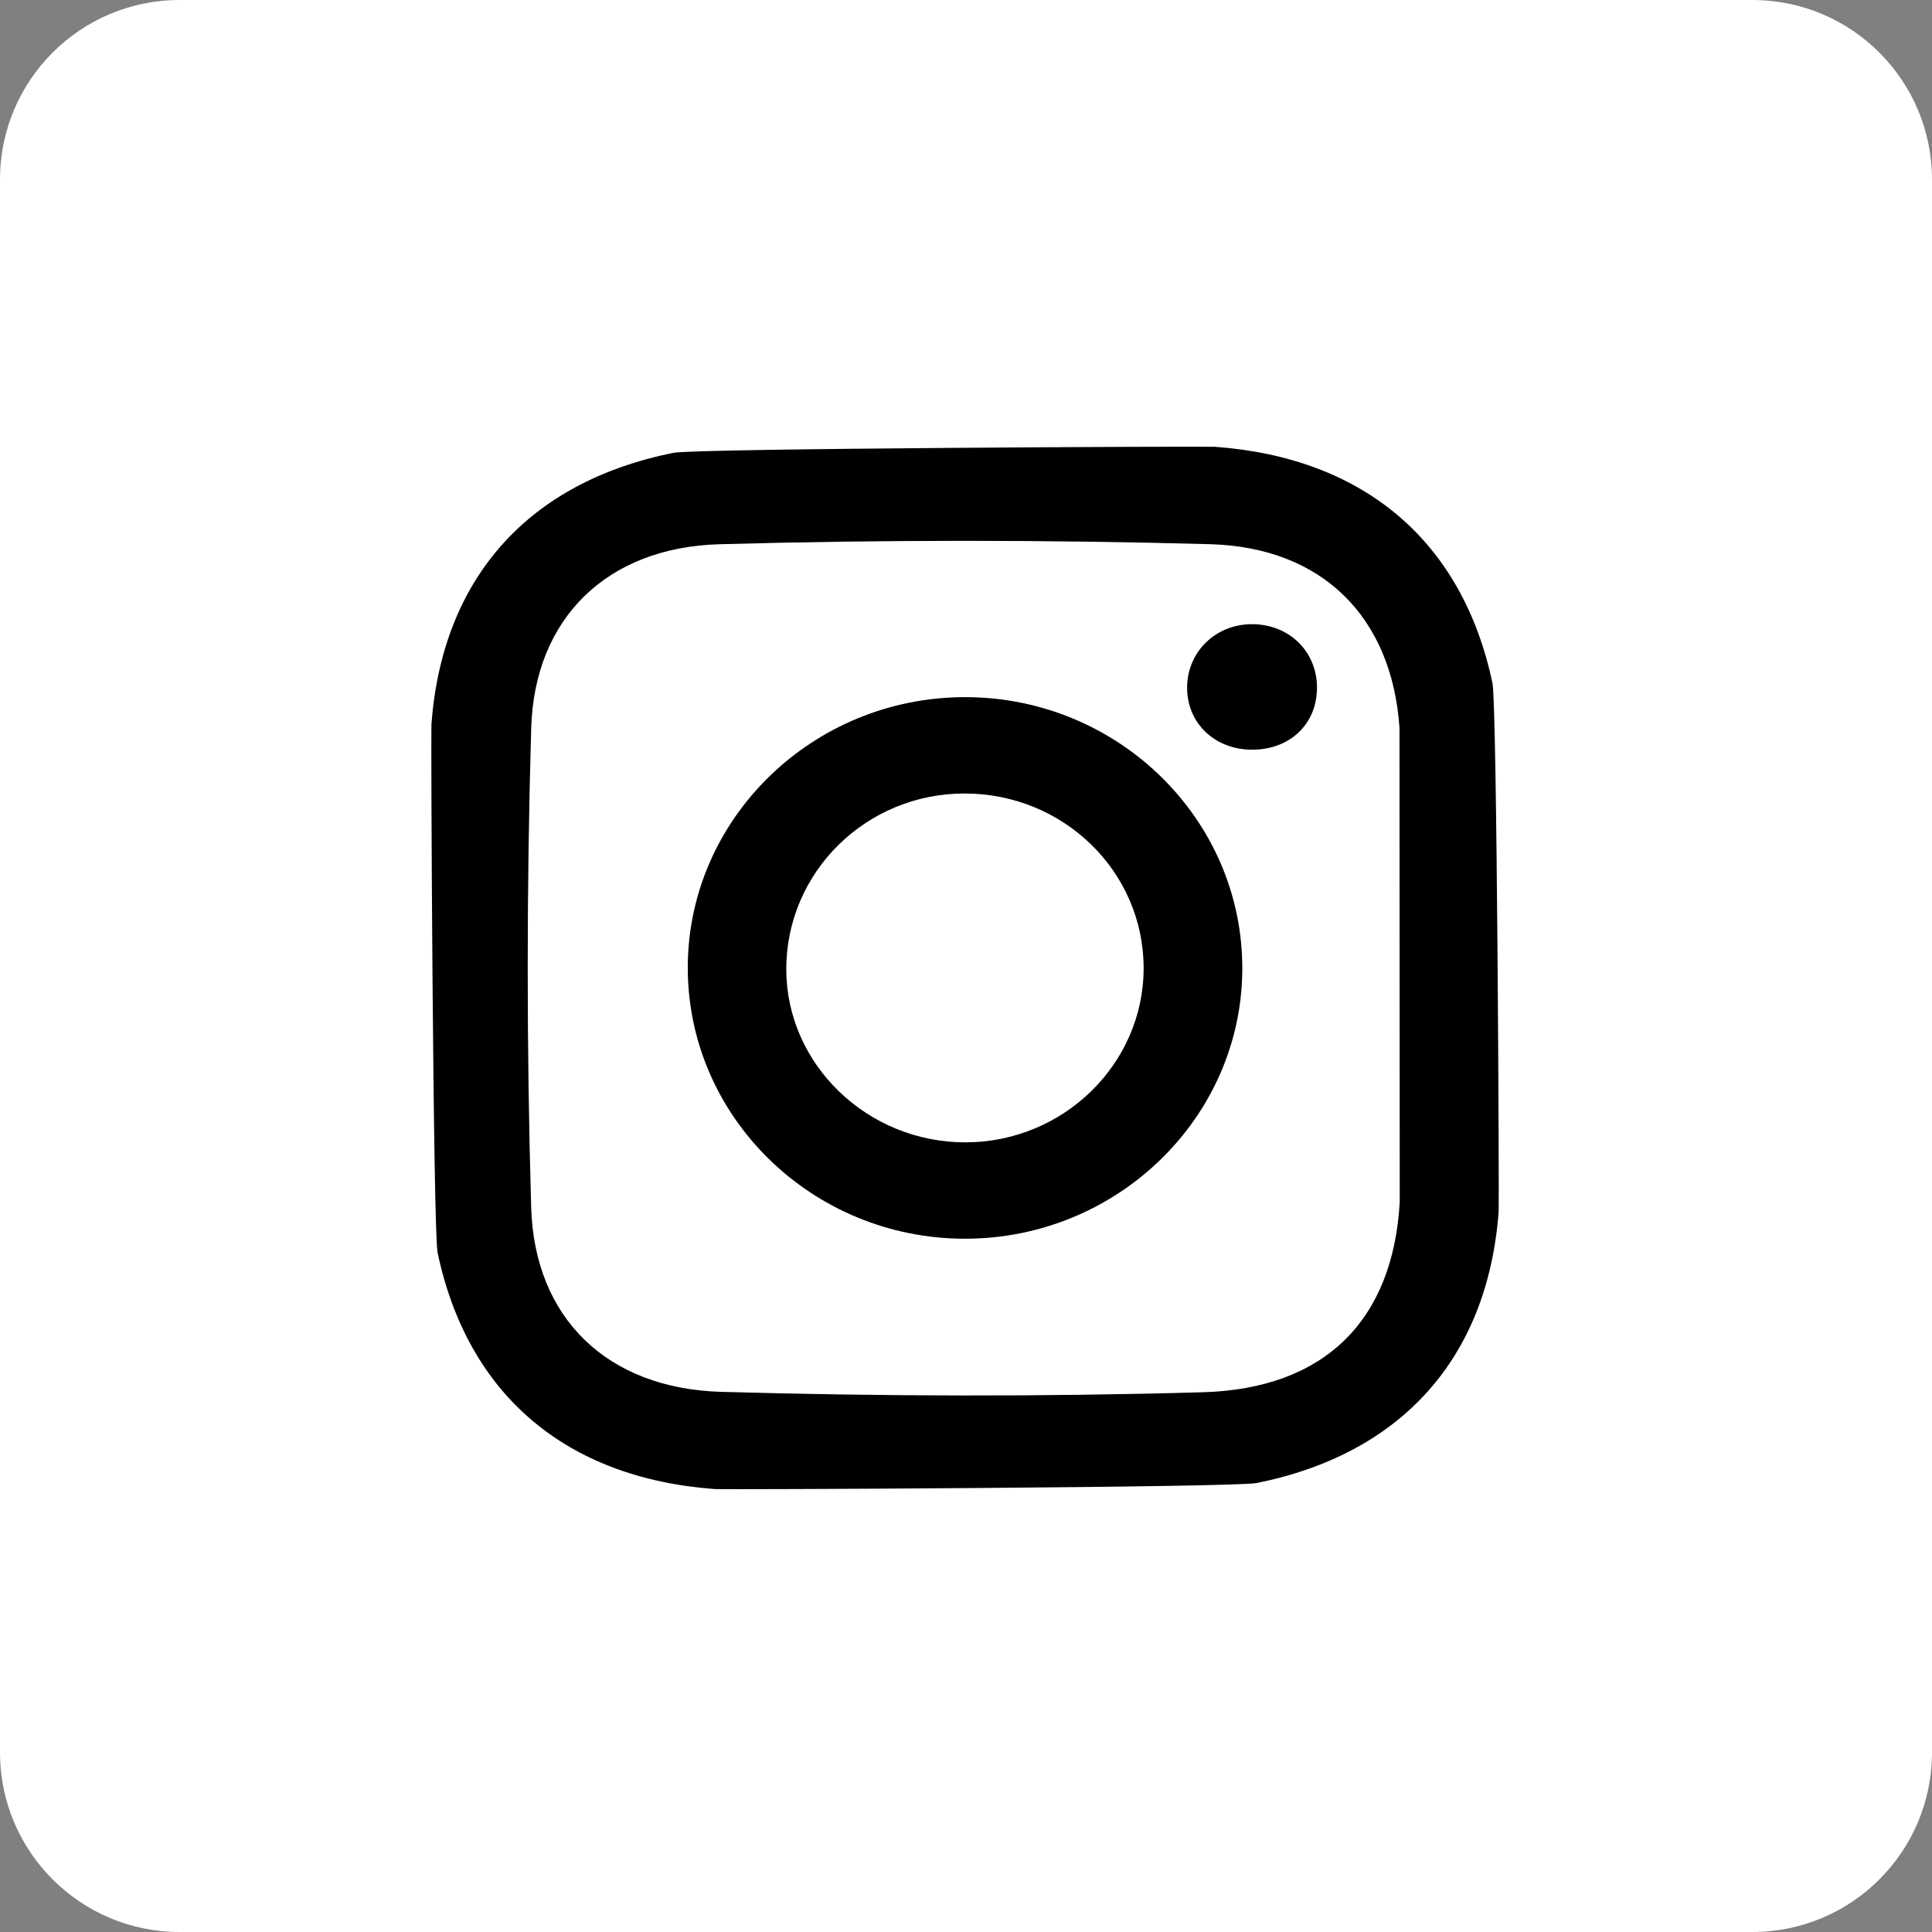 <svg version="1.1" xmlns="http://www.w3.org/2000/svg" xmlns:xlink="http://www.w3.org/1999/xlink" x="0px" y="0px"
                            viewBox="0 0 1000 1000" style="enable-background:new 0 0 1000 1000;" xml:space="preserve">
                        <rect x="0" y="0" width="1000" height="1000" fill="#808080" stroke="none"/>
                        <style type="text/css">
                            .st0{fill:#FFFFFF;}
                            .st1{display:none;}
                            .st2{display:inline;}
                            .st3{fill:#222629;}
                            .st4{display:inline;fill:#15181A;}
                            .st5{display:inline;fill:none;}
                            .st6{display:inline;fill:#222629;}
                        </style>
                        <g id="Background">
                            <path class="st0" d="M907.04,1000H92.96C41.62,1000,0,958.38,0,907.04V92.96C0,41.62,41.62,0,92.96,0h814.08
                                C958.38,0,1000,41.62,1000,92.96v814.08C1000,958.38,958.38,1000,907.04,1000z"/>
                        </g>
                        <g id="LinkedIn" class="st1">
                            <g id="Linkedin" class="st2">
                                <path class="st3" d="M227.18,405.76H343.3v367.47H227.18V405.76z M285.3,223.18c13.31,0,26.32,3.88,37.39,11.16
                                    c11.07,7.28,19.69,17.62,24.79,29.72c5.09,12.1,6.43,25.42,3.83,38.26c-2.6,12.85-9.01,24.65-18.42,33.91
                                    c-9.41,9.26-21.4,15.57-34.46,18.12c-13.05,2.55-26.58,1.24-38.88-3.77c-12.29-5.01-22.8-13.5-30.2-24.39
                                    c-7.4-10.89-11.34-23.69-11.34-36.79c0-17.56,7.09-34.41,19.71-46.83C250.33,230.16,267.45,223.18,285.3,223.18z"/>
                                <path class="st3" d="M416.11,405.76h111.18V456h2.12c11.13-18.74,27.21-34.15,46.55-44.59c19.33-10.44,41.18-15.52,63.22-14.69
                                    c117.65,0,139.18,76.06,139.18,174.94v201.57h-116V594.59c0-42.6-0.71-97.48-60.24-97.48c-59.53,0-69.65,46.31-69.65,94.36v181.77
                                    H416.58L416.11,405.76z"/>
                            </g>
                        </g>
                        <g id="Instagram_00000053516746730322103470000006586107710657721521_">
                            <g>
                                <path d="M223.31,374.77c5.7-75.44,49.95-125.23,125.25-140.39c11.52-2.32,275.76-3.44,280.19-3.12
                                    c77.17,5.56,128.24,48.86,143.75,122.33c2.38,11.25,3.52,269.26,3.2,273.56c-5.64,75.43-49.94,125.3-125.24,140.47
                                    c-11.53,2.32-275.77,3.45-280.2,3.13c-77.22-5.56-128.22-48.81-143.75-122.32C224.13,637.17,222.98,379.1,223.31,374.77z
                                    M724.37,376.62c-3.93-57-39.72-93.35-98.1-94.95c-84.56-2.31-169.28-2.32-253.83,0.02c-58.26,1.62-95.83,38.33-97.49,95.23
                                    c-2.4,82.58-2.4,165.32-0.02,247.9c1.66,57.41,39.35,93.92,98.39,95.6c83.01,2.35,166.2,2.57,249.2,0.21
                                    c63.16-1.8,98.46-37.15,101.98-98.37"/>
                                <path d="M499.63,360.84c79.24,0.06,143.7,63.38,143.38,140.85c-0.32,76.89-64.83,139.53-143.64,139.47
                                    c-79.27-0.06-143.71-63.37-143.38-140.87C356.32,423.42,420.84,360.78,499.63,360.84z M499.22,410.71
                                    c-51.03,0.01-92.35,40.82-92.24,91.12c0.11,49.14,41.98,89.51,92.78,89.45c50.63-0.06,92.11-40.54,92.18-89.99
                                    C592.02,451.19,550.58,410.71,499.22,410.71z"/>
                                <path d="M648.09,388.04c-19.48,0.01-33.92-13.97-33.64-32.55c0.27-18.16,14.63-32.19,33.15-32.41
                                    c19.25-0.22,33.89,13.74,34.07,32.49C681.85,374.51,667.87,388.04,648.09,388.04z"/>
                            </g>
                        </g>
                        <g id="X" class="st1">
                            <g class="st2">
                                <path class="st3" d="M426.82,525.47C351.24,426.67,275.77,328.01,200,228.95c1.2-0.07,2-0.15,2.8-0.15
                                    c10.17-0.01,20.34-0.01,30.52-0.01c51.2,0,102.41,0.02,153.61-0.05c2.15,0,3.4,0.69,4.66,2.36
                                    c42.48,56.24,85.01,112.44,127.53,168.64c0.52,0.68,1.07,1.34,1.78,2.24c0.64-0.66,1.24-1.22,1.78-1.84
                                    c22.48-25.68,44.95-51.36,67.42-77.04c27.01-30.87,54.03-61.73,81.02-92.63c1.05-1.21,2.09-1.73,3.73-1.73
                                    c29.05,0.05,58.1,0.04,87.15,0.04c0.66,0,1.32,0.05,2.53,0.11c-67.17,76.76-134.05,153.16-200.99,229.66
                                    C642.35,562.73,721.03,666.72,800,771.09c-1.1,0.06-1.75,0.12-2.4,0.12c-60.17,0-120.34,0-180.51,0.04
                                    c-1.66,0-2.63-0.56-3.62-1.85C569.01,711.22,524.5,653.05,480,594.89c-3.3-4.31-6.59-8.61-10.11-13.21
                                    c-0.67,0.7-1.26,1.26-1.79,1.86c-20.49,23.41-40.98,46.82-61.47,70.22c-33.77,38.58-67.55,77.16-101.31,115.75
                                    c-0.96,1.1-1.89,1.74-3.47,1.73c-29.22-0.05-58.44-0.04-87.67-0.04c-0.57,0-1.15,0-2.41,0
                                    C283.69,689.02,355.21,607.3,426.82,525.47z M691.24,716.22c-0.84-1.2-1.29-1.9-1.8-2.57c-2.7-3.58-5.41-7.14-8.12-10.71
                                    c-35.92-47.48-71.84-94.96-107.76-142.44c-49.02-64.8-98.04-129.59-147.05-194.39c-20.95-27.69-41.91-55.37-62.82-83.09
                                    c-1.08-1.43-2.16-2.11-4.02-2.1c-16.55,0.07-33.1,0.04-49.65,0.05c-0.72,0-1.45,0.1-2.45,0.18c0.69,0.98,1.16,1.68,1.67,2.35
                                    c14.45,18.89,28.9,37.77,43.35,56.66c48.95,63.98,97.9,127.97,146.85,191.95c46.44,60.7,92.89,121.39,139.29,182.11
                                    c1.11,1.45,2.23,2.06,4.07,2.05c15.17-0.07,30.34-0.04,45.51-0.04C689.08,716.22,689.84,716.22,691.24,716.22z"/>
                            </g>
                        </g>
                        <g id="Facebook" class="st1">
                            <path class="st4" d="M754.81,649.66l17.97-136.73H635.2v-87.1c0-39.56,10.82-66.56,68.79-66.56h73.63V236.98
                                c-35.63-3.58-71.43-5.36-107.25-5.32c-105.9,0-178.56,63.71-178.56,180.66v100.6H372v136.73h119.81v350.48H635.2V649.66H754.81z"/>
                        </g>
                        <g id="Youtube" class="st1">
                            <polygon class="st5" points="497.74,561.89 577.14,521.49 497.74,481.1 	"/>
                            <polygon class="st5" points="497.74,561.89 577.14,521.49 497.74,481.1 	"/>
                            <path class="st6" d="M754.55,334.92c-14.96-14.71-35.23-22.99-56.38-23.06H299.01c-21.15,0.06-41.42,8.35-56.38,23.06
                                c-14.96,14.7-23.39,34.63-23.45,55.43v219.3c0.06,20.8,8.49,40.73,23.45,55.43c14.96,14.71,35.23,23,56.38,23.06h399.16
                                c21.15-0.06,41.42-8.35,56.38-23.06c14.96-14.7,23.39-34.63,23.45-55.43v-219.3C777.94,369.55,769.51,349.63,754.55,334.92z
                                M440.83,567.18V413.43l151.09,76.87L440.83,567.18z"/>
                        </g>
                        <g id="Guides" class="st1">
                        </g>
                        </svg>